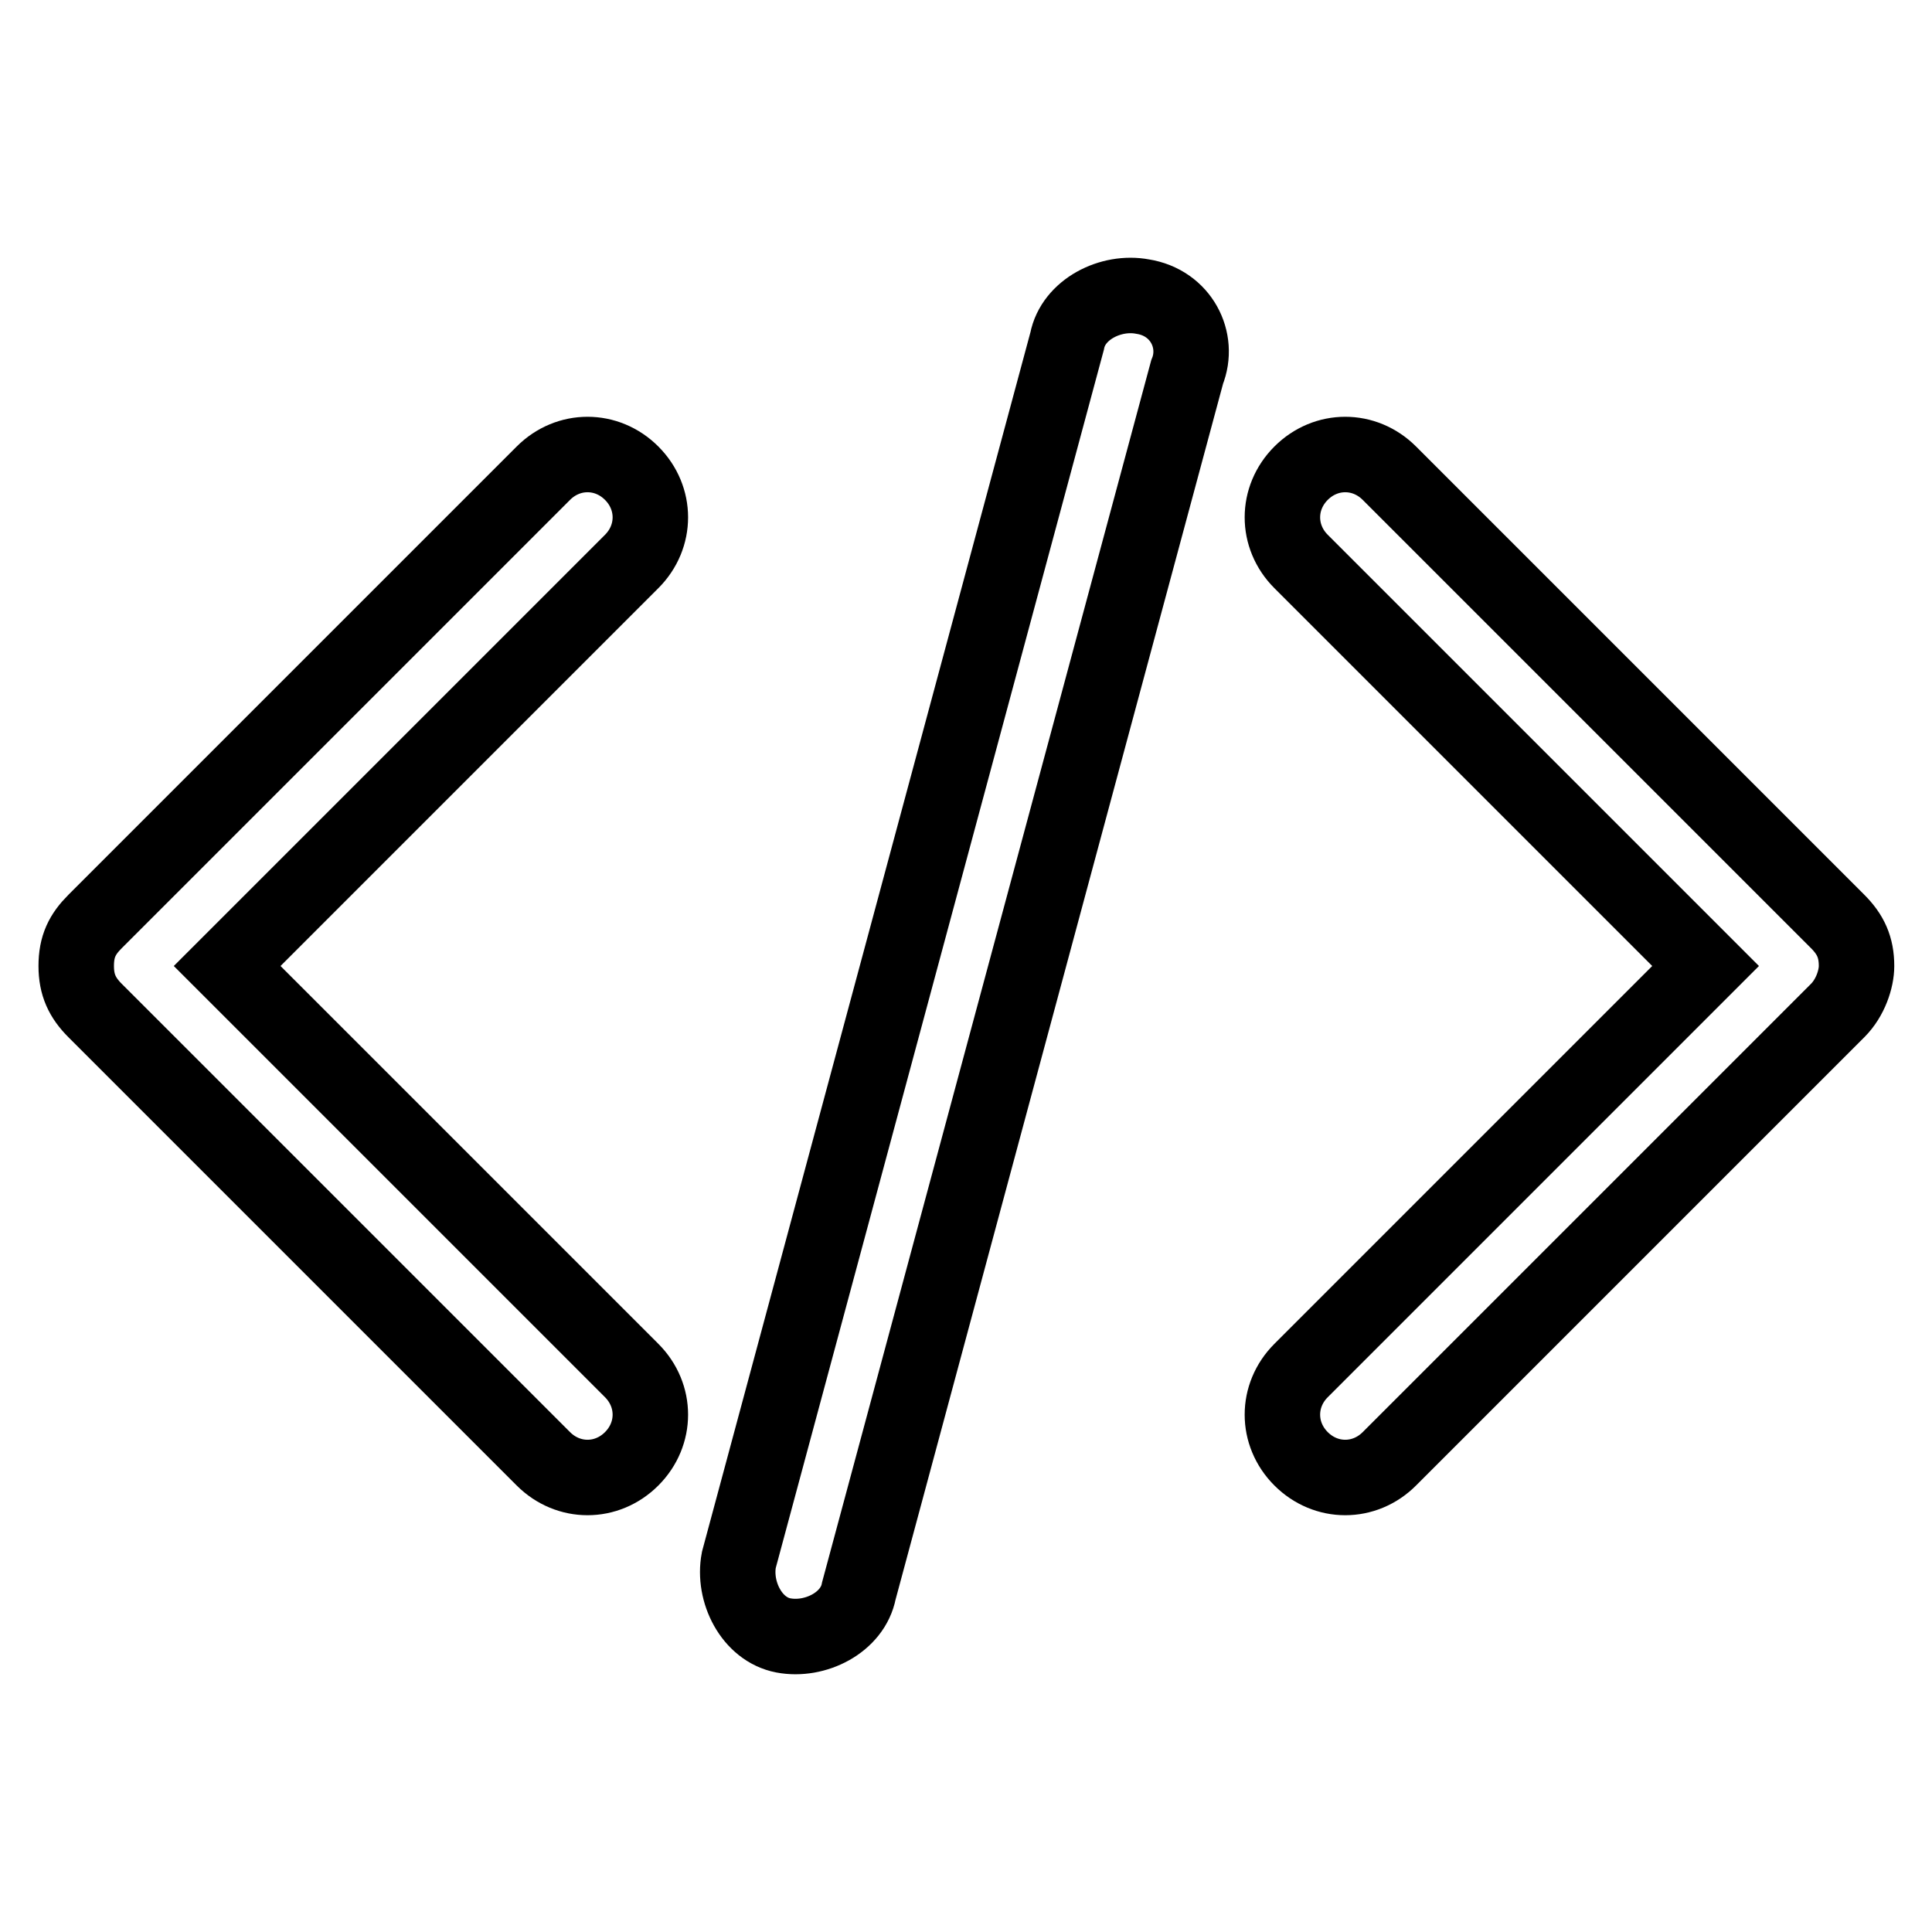 <?xml version="1.0" encoding="utf-8"?>
<!-- Svg Vector Icons : http://www.onlinewebfonts.com/icon -->
<!DOCTYPE svg PUBLIC "-//W3C//DTD SVG 1.1//EN" "http://www.w3.org/Graphics/SVG/1.1/DTD/svg11.dtd">
<svg version="1.1" xmlns="http://www.w3.org/2000/svg" xmlns:xlink="http://www.w3.org/1999/xlink" x="0px" y="0px" viewBox="0 0 256 256" enable-background="new 0 0 256 256" xml:space="preserve">
<g> <path stroke-width="10" fill-opacity="0" stroke="#000000"  d="M30.1,128l53.6-53.6c3.3-3.3,3.3-8.4,0-11.7c-3.3-3.3-8.4-3.3-11.7,0l-59.4,59.4c-1.7,1.7-2.5,3.3-2.5,5.9 c0,2.5,0.8,4.2,2.5,5.9l59.4,59.4c3.3,3.3,8.4,3.3,11.7,0c3.3-3.3,3.3-8.4,0-11.7L30.1,128z M151.4,39.3c-4.2-0.8-9.2,1.7-10,5.9 L97.9,206.7c-0.8,4.2,1.7,9.2,5.9,10c4.2,0.8,9.2-1.7,10-5.9l43.5-161.5C159,45.1,156.5,40.1,151.4,39.3z M243.5,122.1l-59.4-59.4 c-3.3-3.3-8.4-3.3-11.7,0c-3.3,3.3-3.3,8.4,0,11.7l53.6,53.6l-53.6,53.6c-3.3,3.3-3.3,8.4,0,11.7c3.3,3.3,8.4,3.3,11.7,0l59.4-59.4 c1.7-1.7,2.5-4.2,2.5-5.9C246,125.5,245.2,123.8,243.5,122.1z"/></g>
</svg>